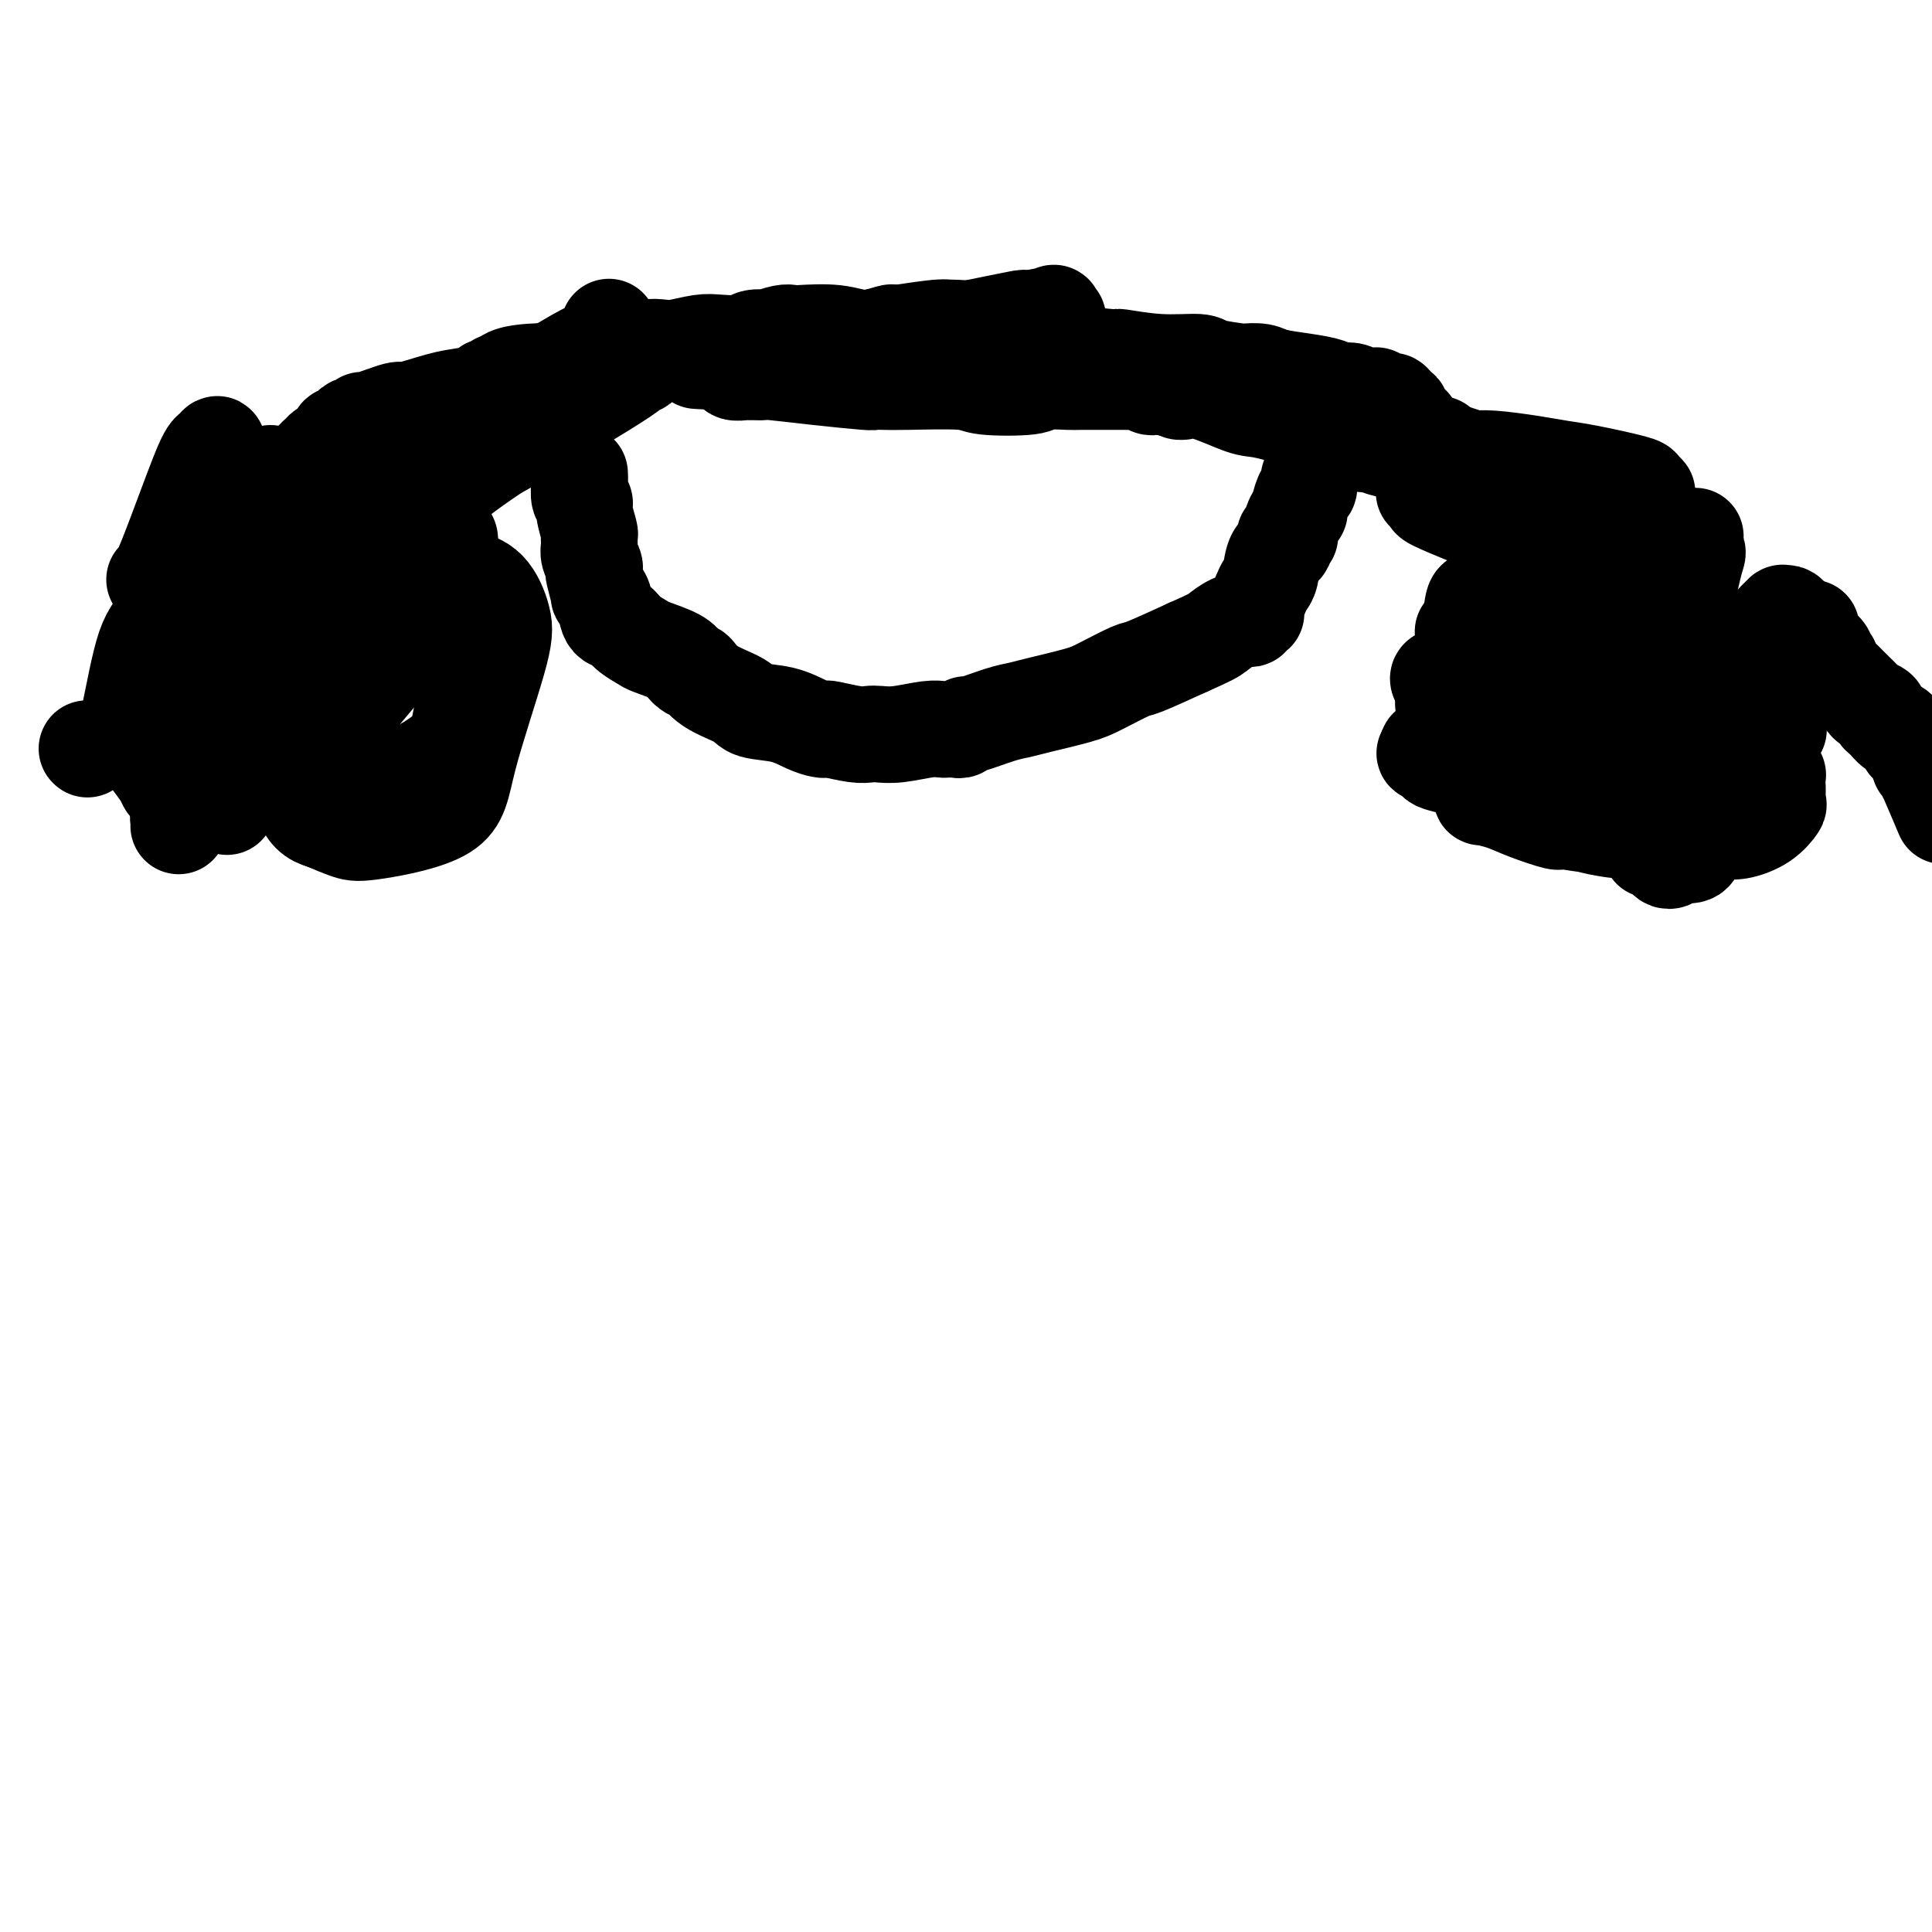 <svg viewBox='0 0 400 400' version='1.1' xmlns='http://www.w3.org/2000/svg' xmlns:xlink='http://www.w3.org/1999/xlink'><g fill='none' stroke='#000000' stroke-width='20' stroke-linecap='round' stroke-linejoin='round'><path d='M318,142c0.990,1.082 1.981,2.165 3,3c1.019,0.835 2.068,1.424 3,2c0.932,0.576 1.748,1.139 3,2c1.252,0.861 2.939,2.021 4,3c1.061,0.979 1.496,1.779 2,2c0.504,0.221 1.077,-0.136 1,0c-0.077,0.136 -0.805,0.765 -1,1c-0.195,0.235 0.144,0.075 0,0c-0.144,-0.075 -0.770,-0.065 -1,0c-0.230,0.065 -0.065,0.186 -1,0c-0.935,-0.186 -2.971,-0.680 -4,-1c-1.029,-0.320 -1.050,-0.468 -2,-1c-0.950,-0.532 -2.828,-1.449 -4,-2c-1.172,-0.551 -1.638,-0.735 -2,-1c-0.362,-0.265 -0.619,-0.611 -1,-1c-0.381,-0.389 -0.887,-0.822 -1,-1c-0.113,-0.178 0.166,-0.101 0,0c-0.166,0.101 -0.777,0.226 -1,0c-0.223,-0.226 -0.058,-0.802 0,-1c0.058,-0.198 0.010,-0.017 0,0c-0.010,0.017 0.018,-0.129 0,0c-0.018,0.129 -0.082,0.535 0,1c0.082,0.465 0.309,0.990 1,2c0.691,1.010 1.845,2.505 3,4'/><path d='M320,154c0.667,1.167 0.333,0.583 0,0'/><path d='M333,161c-0.808,-0.321 -1.617,-0.642 -2,-1c-0.383,-0.358 -0.342,-0.752 -1,-1c-0.658,-0.248 -2.016,-0.349 -3,-1c-0.984,-0.651 -1.594,-1.851 -3,-3c-1.406,-1.149 -3.608,-2.248 -5,-3c-1.392,-0.752 -1.975,-1.158 -3,-2c-1.025,-0.842 -2.491,-2.121 -4,-3c-1.509,-0.879 -3.062,-1.359 -4,-2c-0.938,-0.641 -1.262,-1.444 -2,-2c-0.738,-0.556 -1.892,-0.866 -2,-1c-0.108,-0.134 0.828,-0.091 1,0c0.172,0.091 -0.422,0.231 -1,0c-0.578,-0.231 -1.140,-0.832 -1,-1c0.140,-0.168 0.982,0.098 1,0c0.018,-0.098 -0.788,-0.559 -1,-1c-0.212,-0.441 0.169,-0.861 1,-1c0.831,-0.139 2.110,0.004 3,0c0.890,-0.004 1.390,-0.156 2,0c0.610,0.156 1.329,0.619 2,1c0.671,0.381 1.293,0.679 2,1c0.707,0.321 1.500,0.663 2,1c0.500,0.337 0.709,0.668 1,1c0.291,0.332 0.666,0.666 1,1c0.334,0.334 0.628,0.667 1,1c0.372,0.333 0.820,0.667 1,1c0.180,0.333 0.090,0.667 0,1'/><path d='M319,147c1.464,1.022 1.125,0.079 1,0c-0.125,-0.079 -0.034,0.708 0,1c0.034,0.292 0.012,0.089 0,0c-0.012,-0.089 -0.013,-0.062 0,0c0.013,0.062 0.039,0.161 0,0c-0.039,-0.161 -0.144,-0.582 -1,-1c-0.856,-0.418 -2.463,-0.834 -3,-1c-0.537,-0.166 -0.004,-0.083 0,0c0.004,0.083 -0.520,0.166 -1,0c-0.480,-0.166 -0.914,-0.581 -1,-1c-0.086,-0.419 0.177,-0.843 0,-1c-0.177,-0.157 -0.793,-0.045 -1,0c-0.207,0.045 -0.005,0.025 0,0c0.005,-0.025 -0.185,-0.056 0,0c0.185,0.056 0.747,0.200 1,0c0.253,-0.200 0.198,-0.744 1,-1c0.802,-0.256 2.462,-0.225 4,0c1.538,0.225 2.955,0.642 5,1c2.045,0.358 4.720,0.656 6,1c1.280,0.344 1.167,0.735 2,1c0.833,0.265 2.614,0.403 4,1c1.386,0.597 2.379,1.654 3,2c0.621,0.346 0.870,-0.020 1,0c0.130,0.020 0.140,0.425 1,1c0.860,0.575 2.571,1.320 4,2c1.429,0.680 2.575,1.296 4,2c1.425,0.704 3.128,1.495 5,2c1.872,0.505 3.914,0.723 5,1c1.086,0.277 1.215,0.613 2,1c0.785,0.387 2.224,0.825 3,1c0.776,0.175 0.888,0.088 1,0'/><path d='M365,159c5.597,2.351 2.090,1.230 1,1c-1.090,-0.230 0.237,0.431 1,1c0.763,0.569 0.963,1.046 1,2c0.037,0.954 -0.088,2.385 0,3c0.088,0.615 0.388,0.415 0,1c-0.388,0.585 -1.465,1.957 -3,3c-1.535,1.043 -3.527,1.758 -5,2c-1.473,0.242 -2.425,0.011 -3,0c-0.575,-0.011 -0.771,0.198 -1,0c-0.229,-0.198 -0.491,-0.802 -1,-1c-0.509,-0.198 -1.266,0.010 -2,-1c-0.734,-1.010 -1.444,-3.238 -2,-4c-0.556,-0.762 -0.956,-0.059 -1,-1c-0.044,-0.941 0.270,-3.528 1,-5c0.730,-1.472 1.878,-1.830 3,-3c1.122,-1.170 2.219,-3.151 3,-4c0.781,-0.849 1.246,-0.567 2,-1c0.754,-0.433 1.796,-1.580 3,-2c1.204,-0.420 2.569,-0.114 3,0c0.431,0.114 -0.073,0.034 0,0c0.073,-0.034 0.723,-0.023 1,0c0.277,0.023 0.179,0.059 0,0c-0.179,-0.059 -0.441,-0.214 0,0c0.441,0.214 1.583,0.798 2,1c0.417,0.202 0.108,0.021 0,0c-0.108,-0.021 -0.015,0.119 0,0c0.015,-0.119 -0.049,-0.496 0,-1c0.049,-0.504 0.209,-1.135 0,-2c-0.209,-0.865 -0.787,-1.964 -1,-3c-0.213,-1.036 -0.061,-2.010 0,-3c0.061,-0.990 0.030,-1.995 0,-3'/><path d='M367,139c-0.214,-1.867 -0.249,-0.535 0,0c0.249,0.535 0.782,0.274 1,0c0.218,-0.274 0.121,-0.560 0,-1c-0.121,-0.440 -0.267,-1.032 0,-1c0.267,0.032 0.948,0.689 1,1c0.052,0.311 -0.524,0.276 -1,1c-0.476,0.724 -0.852,2.205 -2,3c-1.148,0.795 -3.066,0.902 -4,1c-0.934,0.098 -0.882,0.185 -1,0c-0.118,-0.185 -0.406,-0.642 -1,-1c-0.594,-0.358 -1.495,-0.618 -1,-2c0.495,-1.382 2.384,-3.888 4,-6c1.616,-2.112 2.957,-3.832 4,-5c1.043,-1.168 1.786,-1.785 2,-2c0.214,-0.215 -0.102,-0.029 0,0c0.102,0.029 0.622,-0.100 1,0c0.378,0.100 0.614,0.428 1,1c0.386,0.572 0.921,1.388 1,2c0.079,0.612 -0.298,1.019 -1,2c-0.702,0.981 -1.730,2.536 -3,4c-1.270,1.464 -2.784,2.836 -4,4c-1.216,1.164 -2.135,2.121 -3,3c-0.865,0.879 -1.676,1.680 -2,2c-0.324,0.320 -0.162,0.160 0,0'/><path d='M375,130c-0.091,0.220 -0.182,0.440 0,1c0.182,0.560 0.636,1.460 1,2c0.364,0.540 0.637,0.720 1,1c0.363,0.280 0.814,0.662 1,1c0.186,0.338 0.105,0.633 0,1c-0.105,0.367 -0.236,0.805 0,1c0.236,0.195 0.838,0.148 1,0c0.162,-0.148 -0.118,-0.397 0,0c0.118,0.397 0.632,1.440 1,2c0.368,0.560 0.590,0.636 1,1c0.410,0.364 1.009,1.015 2,2c0.991,0.985 2.372,2.304 3,3c0.628,0.696 0.501,0.769 1,1c0.499,0.231 1.624,0.619 2,1c0.376,0.381 0.004,0.755 0,1c-0.004,0.245 0.360,0.361 1,1c0.640,0.639 1.557,1.801 2,2c0.443,0.199 0.413,-0.564 1,0c0.587,0.564 1.792,2.456 2,3c0.208,0.544 -0.582,-0.261 0,0c0.582,0.261 2.534,1.589 3,2c0.466,0.411 -0.556,-0.096 -1,0c-0.444,0.096 -0.312,0.795 0,1c0.312,0.205 0.803,-0.084 1,0c0.197,0.084 0.098,0.542 0,1'/><path d='M398,158c3.573,4.568 1.007,1.988 0,1c-1.007,-0.988 -0.455,-0.382 0,0c0.455,0.382 0.813,0.542 1,1c0.188,0.458 0.205,1.216 0,1c-0.205,-0.216 -0.632,-1.404 0,0c0.632,1.404 2.323,5.401 3,7c0.677,1.599 0.338,0.799 0,0'/><path d='M346,124c-0.002,1.269 -0.005,2.539 0,4c0.005,1.461 0.017,3.115 0,4c-0.017,0.885 -0.065,1.002 0,2c0.065,0.998 0.241,2.878 0,4c-0.241,1.122 -0.899,1.485 -1,2c-0.101,0.515 0.354,1.182 0,0c-0.354,-1.182 -1.518,-4.213 -2,-6c-0.482,-1.787 -0.283,-2.328 0,-4c0.283,-1.672 0.651,-4.473 1,-7c0.349,-2.527 0.679,-4.779 1,-6c0.321,-1.221 0.634,-1.412 1,-2c0.366,-0.588 0.786,-1.574 1,-2c0.214,-0.426 0.222,-0.293 1,0c0.778,0.293 2.325,0.744 3,1c0.675,0.256 0.476,0.316 0,2c-0.476,1.684 -1.230,4.992 -2,9c-0.770,4.008 -1.557,8.718 -2,11c-0.443,2.282 -0.541,2.138 -2,4c-1.459,1.862 -4.277,5.732 -9,9c-4.723,3.268 -11.349,5.934 -15,6c-3.651,0.066 -4.325,-2.467 -5,-5'/><path d='M316,150c-0.777,-1.558 -0.219,-2.954 0,-4c0.219,-1.046 0.100,-1.741 1,-6c0.900,-4.259 2.820,-12.083 4,-16c1.180,-3.917 1.622,-3.926 4,-6c2.378,-2.074 6.693,-6.212 10,-8c3.307,-1.788 5.607,-1.227 7,-1c1.393,0.227 1.880,0.118 2,0c0.120,-0.118 -0.126,-0.247 0,0c0.126,0.247 0.626,0.870 1,2c0.374,1.130 0.623,2.769 0,5c-0.623,2.231 -2.117,5.056 -4,7c-1.883,1.944 -4.155,3.009 -8,6c-3.845,2.991 -9.264,7.909 -12,10c-2.736,2.091 -2.788,1.356 -3,1c-0.212,-0.356 -0.585,-0.332 -1,-1c-0.415,-0.668 -0.871,-2.027 -1,-3c-0.129,-0.973 0.070,-1.558 0,-3c-0.070,-1.442 -0.410,-3.739 0,-6c0.410,-2.261 1.570,-4.486 2,-6c0.430,-1.514 0.130,-2.318 2,-3c1.870,-0.682 5.908,-1.243 8,-2c2.092,-0.757 2.237,-1.710 2,0c-0.237,1.710 -0.855,6.085 -2,9c-1.145,2.915 -2.818,4.372 -4,6c-1.182,1.628 -1.872,3.427 -3,6c-1.128,2.573 -2.695,5.921 -4,8c-1.305,2.079 -2.347,2.889 -4,3c-1.653,0.111 -3.917,-0.475 -5,-1c-1.083,-0.525 -0.984,-0.987 -2,-2c-1.016,-1.013 -3.147,-2.575 -3,-5c0.147,-2.425 2.574,-5.712 5,-9'/><path d='M308,131c1.164,-1.672 1.573,-1.351 3,-3c1.427,-1.649 3.871,-5.267 5,-7c1.129,-1.733 0.944,-1.580 1,-2c0.056,-0.420 0.352,-1.412 1,-2c0.648,-0.588 1.648,-0.771 2,-1c0.352,-0.229 0.056,-0.504 0,0c-0.056,0.504 0.128,1.787 0,3c-0.128,1.213 -0.566,2.356 -1,4c-0.434,1.644 -0.863,3.788 -1,5c-0.137,1.212 0.018,1.490 -1,2c-1.018,0.510 -3.208,1.252 -5,2c-1.792,0.748 -3.185,1.503 -4,2c-0.815,0.497 -1.052,0.737 -2,0c-0.948,-0.737 -2.605,-2.450 -3,-3c-0.395,-0.550 0.474,0.062 1,-1c0.526,-1.062 0.708,-3.797 1,-5c0.292,-1.203 0.694,-0.873 1,-1c0.306,-0.127 0.516,-0.710 1,-1c0.484,-0.290 1.241,-0.288 2,0c0.759,0.288 1.521,0.861 2,2c0.479,1.139 0.677,2.844 1,4c0.323,1.156 0.772,1.763 1,3c0.228,1.237 0.236,3.105 0,5c-0.236,1.895 -0.714,3.817 -1,5c-0.286,1.183 -0.378,1.628 -1,2c-0.622,0.372 -1.774,0.670 -3,1c-1.226,0.330 -2.528,0.691 -4,0c-1.472,-0.691 -3.116,-2.433 -4,-3c-0.884,-0.567 -1.007,0.040 -1,0c0.007,-0.040 0.145,-0.726 0,-1c-0.145,-0.274 -0.572,-0.137 -1,0'/><path d='M298,141c-0.750,-0.942 0.375,-1.297 3,-1c2.625,0.297 6.749,1.246 9,2c2.251,0.754 2.628,1.313 4,2c1.372,0.688 3.739,1.504 5,2c1.261,0.496 1.416,0.672 2,1c0.584,0.328 1.595,0.808 2,1c0.405,0.192 0.202,0.096 0,0'/><path d='M323,155c-0.585,-0.444 -1.169,-0.888 -4,-2c-2.831,-1.112 -7.907,-2.890 -11,-4c-3.093,-1.110 -4.202,-1.550 -5,-2c-0.798,-0.450 -1.286,-0.909 -2,-1c-0.714,-0.091 -1.653,0.187 -2,0c-0.347,-0.187 -0.102,-0.840 0,-1c0.102,-0.160 0.060,0.173 0,0c-0.060,-0.173 -0.137,-0.854 1,-1c1.137,-0.146 3.488,0.241 6,1c2.512,0.759 5.186,1.891 8,3c2.814,1.109 5.767,2.196 8,3c2.233,0.804 3.745,1.327 7,3c3.255,1.673 8.254,4.498 11,6c2.746,1.502 3.240,1.683 3,2c-0.240,0.317 -1.214,0.771 -2,1c-0.786,0.229 -1.385,0.234 -5,0c-3.615,-0.234 -10.247,-0.706 -13,-1c-2.753,-0.294 -1.627,-0.408 -2,-1c-0.373,-0.592 -2.244,-1.661 -3,-2c-0.756,-0.339 -0.395,0.052 -1,0c-0.605,-0.052 -2.174,-0.547 -3,-1c-0.826,-0.453 -0.907,-0.865 -1,-1c-0.093,-0.135 -0.196,0.008 0,0c0.196,-0.008 0.692,-0.167 1,0c0.308,0.167 0.429,0.660 1,1c0.571,0.340 1.592,0.526 3,1c1.408,0.474 3.204,1.237 5,2'/><path d='M323,161c3.443,1.201 7.551,2.704 11,4c3.449,1.296 6.237,2.385 8,3c1.763,0.615 2.499,0.754 3,1c0.501,0.246 0.767,0.598 1,1c0.233,0.402 0.431,0.856 0,1c-0.431,0.144 -1.493,-0.020 -4,0c-2.507,0.020 -6.458,0.223 -10,0c-3.542,-0.223 -6.673,-0.873 -8,-1c-1.327,-0.127 -0.849,0.268 -2,0c-1.151,-0.268 -3.933,-1.200 -6,-2c-2.067,-0.800 -3.421,-1.469 -5,-2c-1.579,-0.531 -3.383,-0.924 -4,-1c-0.617,-0.076 -0.045,0.164 0,0c0.045,-0.164 -0.436,-0.733 0,-1c0.436,-0.267 1.790,-0.233 3,0c1.210,0.233 2.275,0.665 3,1c0.725,0.335 1.111,0.573 2,1c0.889,0.427 2.282,1.044 5,2c2.718,0.956 6.761,2.250 10,3c3.239,0.750 5.674,0.955 7,1c1.326,0.045 1.544,-0.070 2,0c0.456,0.070 1.150,0.325 0,0c-1.150,-0.325 -4.145,-1.231 -7,-2c-2.855,-0.769 -5.572,-1.400 -7,-2c-1.428,-0.600 -1.567,-1.169 -3,-2c-1.433,-0.831 -4.158,-1.925 -7,-3c-2.842,-1.075 -5.800,-2.131 -9,-3c-3.200,-0.869 -6.641,-1.553 -8,-2c-1.359,-0.447 -0.635,-0.659 -1,-1c-0.365,-0.341 -1.819,-0.812 -2,-1c-0.181,-0.188 0.909,-0.094 2,0'/><path d='M297,156c-4.854,-2.587 3.013,-1.053 8,0c4.987,1.053 7.096,1.626 8,2c0.904,0.374 0.602,0.548 2,1c1.398,0.452 4.495,1.181 10,3c5.505,1.819 13.418,4.729 17,6c3.582,1.271 2.832,0.904 3,1c0.168,0.096 1.255,0.655 2,1c0.745,0.345 1.149,0.474 1,1c-0.149,0.526 -0.852,1.447 -1,2c-0.148,0.553 0.260,0.736 0,1c-0.260,0.264 -1.187,0.610 -2,1c-0.813,0.390 -1.511,0.826 -2,1c-0.489,0.174 -0.769,0.086 -1,0c-0.231,-0.086 -0.415,-0.171 0,0c0.415,0.171 1.428,0.597 2,1c0.572,0.403 0.703,0.784 1,1c0.297,0.216 0.759,0.268 1,0c0.241,-0.268 0.260,-0.855 1,-1c0.740,-0.145 2.199,0.153 3,0c0.801,-0.153 0.943,-0.758 1,-1c0.057,-0.242 0.028,-0.121 0,0'/><path d='M351,111c-1.086,0.039 -2.171,0.078 -3,0c-0.829,-0.078 -1.401,-0.273 -2,0c-0.599,0.273 -1.225,1.013 -3,1c-1.775,-0.013 -4.699,-0.778 -6,-1c-1.301,-0.222 -0.978,0.099 -2,0c-1.022,-0.099 -3.388,-0.619 -5,-1c-1.612,-0.381 -2.470,-0.623 -3,-1c-0.530,-0.377 -0.733,-0.890 -1,-1c-0.267,-0.110 -0.597,0.182 -1,0c-0.403,-0.182 -0.880,-0.837 -1,-1c-0.120,-0.163 0.118,0.165 0,0c-0.118,-0.165 -0.591,-0.822 -1,-1c-0.409,-0.178 -0.752,0.123 -1,0c-0.248,-0.123 -0.399,-0.670 -1,-1c-0.601,-0.330 -1.653,-0.442 -3,-1c-1.347,-0.558 -2.990,-1.562 -4,-2c-1.010,-0.438 -1.387,-0.310 -3,-1c-1.613,-0.690 -4.461,-2.197 -6,-3c-1.539,-0.803 -1.770,-0.901 -2,-1'/><path d='M303,97c-4.566,-2.175 -2.481,-1.113 -2,-1c0.481,0.113 -0.641,-0.722 -1,-1c-0.359,-0.278 0.044,0.003 0,0c-0.044,-0.003 -0.535,-0.290 -1,-1c-0.465,-0.710 -0.902,-1.843 -1,-2c-0.098,-0.157 0.145,0.662 0,1c-0.145,0.338 -0.676,0.195 -1,0c-0.324,-0.195 -0.441,-0.443 0,0c0.441,0.443 1.439,1.578 2,2c0.561,0.422 0.687,0.131 2,1c1.313,0.869 3.815,2.896 6,5c2.185,2.104 4.052,4.284 5,5c0.948,0.716 0.976,-0.033 1,0c0.024,0.033 0.045,0.846 0,1c-0.045,0.154 -0.157,-0.351 0,0c0.157,0.351 0.581,1.560 1,2c0.419,0.440 0.832,0.113 1,0c0.168,-0.113 0.090,-0.013 0,0c-0.090,0.013 -0.191,-0.062 -1,0c-0.809,0.062 -2.326,0.262 -4,0c-1.674,-0.262 -3.507,-0.984 -6,-2c-2.493,-1.016 -5.648,-2.326 -7,-3c-1.352,-0.674 -0.903,-0.713 -1,-1c-0.097,-0.287 -0.740,-0.823 -1,-1c-0.260,-0.177 -0.136,0.004 0,0c0.136,-0.004 0.284,-0.194 0,-1c-0.284,-0.806 -1.002,-2.227 0,-3c1.002,-0.773 3.722,-0.898 7,-1c3.278,-0.102 7.113,-0.181 9,0c1.887,0.181 1.825,0.623 4,1c2.175,0.377 6.588,0.688 11,1'/><path d='M326,99c6.646,0.560 7.761,1.460 9,2c1.239,0.540 2.603,0.719 3,1c0.397,0.281 -0.172,0.665 0,1c0.172,0.335 1.085,0.621 -1,1c-2.085,0.379 -7.170,0.852 -9,1c-1.830,0.148 -0.406,-0.030 0,0c0.406,0.030 -0.204,0.267 -2,0c-1.796,-0.267 -4.776,-1.037 -8,-2c-3.224,-0.963 -6.693,-2.117 -9,-3c-2.307,-0.883 -3.453,-1.494 -4,-2c-0.547,-0.506 -0.495,-0.906 -1,-1c-0.505,-0.094 -1.567,0.118 -2,0c-0.433,-0.118 -0.238,-0.565 0,-1c0.238,-0.435 0.520,-0.860 1,-1c0.480,-0.140 1.158,0.003 2,0c0.842,-0.003 1.848,-0.152 4,0c2.152,0.152 5.451,0.604 8,1c2.549,0.396 4.347,0.737 6,1c1.653,0.263 3.159,0.449 6,1c2.841,0.551 7.015,1.468 9,2c1.985,0.532 1.780,0.679 2,1c0.220,0.321 0.866,0.817 1,1c0.134,0.183 -0.244,0.053 -1,0c-0.756,-0.053 -1.890,-0.028 -4,0c-2.110,0.028 -5.195,0.060 -7,0c-1.805,-0.060 -2.331,-0.211 -5,-1c-2.669,-0.789 -7.480,-2.214 -10,-3c-2.520,-0.786 -2.748,-0.932 -6,-2c-3.252,-1.068 -9.530,-3.057 -12,-4c-2.470,-0.943 -1.134,-0.841 -1,-1c0.134,-0.159 -0.933,-0.580 -2,-1'/><path d='M293,90c-4.979,-2.126 -1.927,-1.942 -1,-2c0.927,-0.058 -0.272,-0.358 -1,-1c-0.728,-0.642 -0.984,-1.627 -1,-2c-0.016,-0.373 0.207,-0.134 0,0c-0.207,0.134 -0.843,0.162 -1,0c-0.157,-0.162 0.164,-0.513 0,-1c-0.164,-0.487 -0.813,-1.110 -1,-1c-0.187,0.110 0.090,0.954 0,1c-0.090,0.046 -0.545,-0.706 -1,-1c-0.455,-0.294 -0.909,-0.131 -1,0c-0.091,0.131 0.183,0.231 0,0c-0.183,-0.231 -0.822,-0.793 -1,-1c-0.178,-0.207 0.104,-0.059 0,0c-0.104,0.059 -0.595,0.030 -1,0c-0.405,-0.030 -0.724,-0.061 -1,0c-0.276,0.061 -0.508,0.212 -1,0c-0.492,-0.212 -1.244,-0.789 -2,-1c-0.756,-0.211 -1.515,-0.057 -2,0c-0.485,0.057 -0.694,0.015 -1,0c-0.306,-0.015 -0.708,-0.004 -1,0c-0.292,0.004 -0.473,0.002 -1,0c-0.527,-0.002 -1.398,-0.004 -2,0c-0.602,0.004 -0.934,0.015 -1,0c-0.066,-0.015 0.136,-0.057 0,0c-0.136,0.057 -0.609,0.211 -1,0c-0.391,-0.211 -0.699,-0.789 -1,-1c-0.301,-0.211 -0.594,-0.057 -1,0c-0.406,0.057 -0.923,0.015 -1,0c-0.077,-0.015 0.287,-0.004 0,0c-0.287,0.004 -1.225,0.001 -2,0c-0.775,-0.001 -1.388,-0.001 -2,0'/><path d='M264,80c-3.312,-0.630 -0.094,-0.704 -1,-1c-0.906,-0.296 -5.938,-0.815 -8,-1c-2.062,-0.185 -1.155,-0.035 -1,0c0.155,0.035 -0.444,-0.043 -2,0c-1.556,0.043 -4.070,0.208 -5,0c-0.930,-0.208 -0.275,-0.788 0,-1c0.275,-0.212 0.171,-0.057 0,0c-0.171,0.057 -0.408,0.015 -1,0c-0.592,-0.015 -1.539,-0.004 -2,0c-0.461,0.004 -0.438,0.001 -1,0c-0.562,-0.001 -1.711,0.001 -2,0c-0.289,-0.001 0.280,-0.004 0,0c-0.280,0.004 -1.409,0.016 -2,0c-0.591,-0.016 -0.645,-0.061 -1,0c-0.355,0.061 -1.012,0.226 -2,0c-0.988,-0.226 -2.307,-0.845 -3,-1c-0.693,-0.155 -0.761,0.155 -2,0c-1.239,-0.155 -3.651,-0.773 -5,-1c-1.349,-0.227 -1.636,-0.061 -3,0c-1.364,0.061 -3.804,0.017 -5,0c-1.196,-0.017 -1.147,-0.009 -1,0c0.147,0.009 0.390,0.017 0,0c-0.390,-0.017 -1.415,-0.061 -2,0c-0.585,0.061 -0.730,0.227 -2,0c-1.270,-0.227 -3.667,-0.845 -5,-1c-1.333,-0.155 -1.604,0.155 -3,0c-1.396,-0.155 -3.918,-0.773 -6,-1c-2.082,-0.227 -3.723,-0.061 -5,0c-1.277,0.061 -2.190,0.016 -3,0c-0.810,-0.016 -1.517,-0.005 -2,0c-0.483,0.005 -0.741,0.002 -1,0'/><path d='M188,73c-11.631,-1.083 -2.709,-0.290 0,0c2.709,0.290 -0.795,0.077 -2,0c-1.205,-0.077 -0.112,-0.020 0,0c0.112,0.020 -0.759,0.002 -1,0c-0.241,-0.002 0.147,0.014 0,0c-0.147,-0.014 -0.828,-0.056 -1,0c-0.172,0.056 0.164,0.211 0,0c-0.164,-0.211 -0.827,-0.789 -1,-1c-0.173,-0.211 0.144,-0.056 0,0c-0.144,0.056 -0.748,0.014 -1,0c-0.252,-0.014 -0.153,-0.000 0,0c0.153,0.000 0.360,-0.014 0,0c-0.360,0.014 -1.285,0.056 -1,0c0.285,-0.056 1.781,-0.211 4,0c2.219,0.211 5.160,0.787 7,1c1.840,0.213 2.579,0.061 4,0c1.421,-0.061 3.523,-0.031 7,0c3.477,0.031 8.327,0.065 11,0c2.673,-0.065 3.168,-0.228 6,0c2.832,0.228 8.000,0.849 10,1c2.000,0.151 0.831,-0.166 2,0c1.169,0.166 4.675,0.815 8,1c3.325,0.185 6.470,-0.095 8,0c1.530,0.095 1.446,0.564 3,1c1.554,0.436 4.746,0.838 6,1c1.254,0.162 0.571,0.085 1,0c0.429,-0.085 1.971,-0.177 3,0c1.029,0.177 1.544,0.625 3,1c1.456,0.375 3.854,0.678 6,1c2.146,0.322 4.042,0.663 5,1c0.958,0.337 0.979,0.668 1,1'/><path d='M276,81c5.376,1.416 4.816,1.957 5,2c0.184,0.043 1.111,-0.411 2,0c0.889,0.411 1.740,1.687 2,2c0.260,0.313 -0.070,-0.337 0,0c0.070,0.337 0.540,1.662 1,2c0.460,0.338 0.912,-0.312 1,0c0.088,0.312 -0.187,1.585 0,2c0.187,0.415 0.835,-0.029 1,0c0.165,0.029 -0.153,0.530 0,1c0.153,0.470 0.777,0.910 1,1c0.223,0.090 0.046,-0.168 0,0c-0.046,0.168 0.040,0.763 0,1c-0.040,0.237 -0.206,0.116 0,0c0.206,-0.116 0.785,-0.228 1,0c0.215,0.228 0.067,0.794 0,1c-0.067,0.206 -0.053,0.051 0,0c0.053,-0.051 0.147,0.001 0,0c-0.147,-0.001 -0.533,-0.054 -1,0c-0.467,0.054 -1.014,0.216 -2,0c-0.986,-0.216 -2.410,-0.811 -3,-1c-0.590,-0.189 -0.344,0.029 -1,0c-0.656,-0.029 -2.212,-0.306 -4,-1c-1.788,-0.694 -3.807,-1.804 -7,-3c-3.193,-1.196 -7.559,-2.478 -10,-3c-2.441,-0.522 -2.958,-0.282 -5,-1c-2.042,-0.718 -5.608,-2.392 -8,-3c-2.392,-0.608 -3.611,-0.149 -4,0c-0.389,0.149 0.050,-0.012 0,0c-0.050,0.012 -0.590,0.195 -1,0c-0.410,-0.195 -0.688,-0.770 -1,-1c-0.312,-0.230 -0.656,-0.115 -1,0'/><path d='M242,80c-7.604,-1.858 -2.616,-0.502 -1,0c1.616,0.502 -0.142,0.148 -1,0c-0.858,-0.148 -0.815,-0.092 -1,0c-0.185,0.092 -0.597,0.221 -1,0c-0.403,-0.221 -0.798,-0.791 -1,-1c-0.202,-0.209 -0.211,-0.056 -1,0c-0.789,0.056 -2.359,0.014 -3,0c-0.641,-0.014 -0.353,-0.000 -2,0c-1.647,0.000 -5.229,-0.013 -7,0c-1.771,0.013 -1.730,0.052 -3,0c-1.270,-0.052 -3.852,-0.196 -5,0c-1.148,0.196 -0.863,0.732 -3,1c-2.137,0.268 -6.696,0.268 -9,0c-2.304,-0.268 -2.354,-0.803 -5,-1c-2.646,-0.197 -7.887,-0.056 -11,0c-3.113,0.056 -4.099,0.025 -5,0c-0.901,-0.025 -1.718,-0.045 -2,0c-0.282,0.045 -0.028,0.156 -2,0c-1.972,-0.156 -6.169,-0.578 -10,-1c-3.831,-0.422 -7.298,-0.846 -9,-1c-1.702,-0.154 -1.641,-0.040 -2,0c-0.359,0.040 -1.139,0.007 -2,0c-0.861,-0.007 -1.804,0.012 -2,0c-0.196,-0.012 0.354,-0.056 0,0c-0.354,0.056 -1.611,0.212 -2,0c-0.389,-0.212 0.092,-0.792 0,-1c-0.092,-0.208 -0.757,-0.046 -1,0c-0.243,0.046 -0.066,-0.026 0,0c0.066,0.026 0.019,0.150 0,0c-0.019,-0.150 -0.009,-0.575 0,-1'/><path d='M151,75c-13.849,-0.726 -2.971,-0.042 2,0c4.971,0.042 4.036,-0.556 4,-1c-0.036,-0.444 0.826,-0.732 3,-1c2.174,-0.268 5.658,-0.517 9,-1c3.342,-0.483 6.541,-1.201 11,-2c4.459,-0.799 10.179,-1.678 13,-2c2.821,-0.322 2.742,-0.087 4,0c1.258,0.087 3.853,0.027 5,0c1.147,-0.027 0.846,-0.021 1,0c0.154,0.021 0.763,0.058 1,0c0.237,-0.058 0.101,-0.212 0,0c-0.101,0.212 -0.167,0.789 0,1c0.167,0.211 0.565,0.057 1,0c0.435,-0.057 0.905,-0.015 1,0c0.095,0.015 -0.186,0.004 0,0c0.186,-0.004 0.839,-0.001 1,0c0.161,0.001 -0.168,0.000 0,0c0.168,-0.000 0.834,-0.000 1,0c0.166,0.000 -0.169,0.001 0,0c0.169,-0.001 0.843,-0.003 1,0c0.157,0.003 -0.204,0.011 0,0c0.204,-0.011 0.973,-0.040 1,0c0.027,0.040 -0.689,0.150 0,0c0.689,-0.150 2.782,-0.561 4,-1c1.218,-0.439 1.561,-0.906 2,-1c0.439,-0.094 0.972,0.184 1,0c0.028,-0.184 -0.451,-0.831 0,-1c0.451,-0.169 1.832,0.140 2,0c0.168,-0.140 -0.878,-0.730 -1,-1c-0.122,-0.270 0.679,-0.220 0,0c-0.679,0.220 -2.840,0.610 -5,1'/><path d='M213,66c-0.846,-0.199 -0.960,-0.198 -2,0c-1.040,0.198 -3.005,0.593 -5,1c-1.995,0.407 -4.020,0.827 -5,1c-0.980,0.173 -0.914,0.099 -2,0c-1.086,-0.099 -3.322,-0.223 -5,0c-1.678,0.223 -2.797,0.792 -4,1c-1.203,0.208 -2.490,0.054 -3,0c-0.510,-0.054 -0.242,-0.010 0,0c0.242,0.010 0.459,-0.015 0,0c-0.459,0.015 -1.594,0.071 -2,0c-0.406,-0.071 -0.083,-0.267 -1,0c-0.917,0.267 -3.073,0.999 -5,1c-1.927,0.001 -3.625,-0.728 -6,-1c-2.375,-0.272 -5.429,-0.087 -7,0c-1.571,0.087 -1.661,0.075 -2,0c-0.339,-0.075 -0.927,-0.212 -2,0c-1.073,0.212 -2.629,0.775 -3,1c-0.371,0.225 0.444,0.112 0,0c-0.444,-0.112 -2.146,-0.222 -3,0c-0.854,0.222 -0.861,0.778 -2,1c-1.139,0.222 -3.411,0.111 -5,0c-1.589,-0.111 -2.495,-0.222 -4,0c-1.505,0.222 -3.609,0.778 -5,1c-1.391,0.222 -2.070,0.112 -3,0c-0.930,-0.112 -2.110,-0.224 -3,0c-0.890,0.224 -1.489,0.785 -2,1c-0.511,0.215 -0.935,0.082 -1,0c-0.065,-0.082 0.230,-0.115 0,0c-0.230,0.115 -0.985,0.377 -3,1c-2.015,0.623 -5.290,1.607 -7,2c-1.710,0.393 -1.855,0.197 -2,0'/><path d='M119,76c-15.222,1.785 -6.278,1.248 -4,1c2.278,-0.248 -2.110,-0.206 -5,0c-2.890,0.206 -4.280,0.576 -5,1c-0.720,0.424 -0.768,0.901 -1,1c-0.232,0.099 -0.649,-0.180 -1,0c-0.351,0.180 -0.638,0.820 -1,1c-0.362,0.180 -0.799,-0.101 -1,0c-0.201,0.101 -0.167,0.585 -1,1c-0.833,0.415 -2.532,0.760 -4,1c-1.468,0.240 -2.704,0.375 -5,1c-2.296,0.625 -5.653,1.740 -7,2c-1.347,0.260 -0.686,-0.337 -2,0c-1.314,0.337 -4.604,1.606 -6,2c-1.396,0.394 -0.899,-0.088 -1,0c-0.101,0.088 -0.800,0.746 -1,1c-0.200,0.254 0.100,0.106 0,0c-0.100,-0.106 -0.601,-0.169 -1,0c-0.399,0.169 -0.697,0.570 -1,1c-0.303,0.430 -0.610,0.889 -1,1c-0.390,0.111 -0.864,-0.125 -1,0c-0.136,0.125 0.065,0.610 0,1c-0.065,0.390 -0.397,0.684 -1,1c-0.603,0.316 -1.478,0.652 -2,1c-0.522,0.348 -0.690,0.707 -1,1c-0.310,0.293 -0.760,0.519 -1,1c-0.240,0.481 -0.268,1.219 -1,2c-0.732,0.781 -2.169,1.607 -3,2c-0.831,0.393 -1.058,0.353 -2,1c-0.942,0.647 -2.600,1.982 -4,3c-1.400,1.018 -2.543,1.719 -4,3c-1.457,1.281 -3.229,3.140 -5,5'/><path d='M46,111c-4.626,4.237 -2.690,3.329 -2,3c0.690,-0.329 0.135,-0.080 0,0c-0.135,0.080 0.150,-0.008 0,0c-0.150,0.008 -0.734,0.112 -1,-1c-0.266,-1.112 -0.214,-3.441 0,-5c0.214,-1.559 0.590,-2.347 1,-5c0.410,-2.653 0.852,-7.169 1,-9c0.148,-1.831 0.000,-0.977 0,-1c-0.000,-0.023 0.147,-0.923 0,-1c-0.147,-0.077 -0.589,0.669 -1,1c-0.411,0.331 -0.790,0.246 -2,3c-1.210,2.754 -3.252,8.346 -5,13c-1.748,4.654 -3.201,8.368 -4,10c-0.799,1.632 -0.942,1.180 -1,1c-0.058,-0.180 -0.029,-0.090 0,0'/><path d='M18,155c0.000,0.000 0.100,0.100 0.1,0.1'/><path d='M39,152c0.000,0.000 0.100,0.100 0.1,0.1'/><path d='M56,98c0.000,0.000 0.100,0.100 0.1,0.1'/><path d='M38,157c0.113,2.022 0.226,4.045 0,6c-0.226,1.955 -0.793,3.844 -1,5c-0.207,1.156 -0.056,1.581 0,2c0.056,0.419 0.016,0.834 0,1c-0.016,0.166 -0.008,0.083 0,0'/><path d='M47,167c0.725,-2.228 1.450,-4.457 3,-8c1.550,-3.543 3.926,-8.401 6,-12c2.074,-3.599 3.847,-5.940 6,-10c2.153,-4.060 4.686,-9.840 6,-13c1.314,-3.160 1.409,-3.699 4,-5c2.591,-1.301 7.677,-3.363 12,-4c4.323,-0.637 7.883,0.151 10,2c2.117,1.849 2.789,4.758 3,6c0.211,1.242 -0.041,0.818 0,3c0.041,2.182 0.373,6.970 0,12c-0.373,5.030 -1.451,10.302 -2,13c-0.549,2.698 -0.567,2.823 -2,4c-1.433,1.177 -4.280,3.408 -8,5c-3.720,1.592 -8.313,2.546 -11,3c-2.687,0.454 -3.469,0.408 -4,0c-0.531,-0.408 -0.811,-1.180 -1,-2c-0.189,-0.820 -0.288,-1.690 -1,-3c-0.712,-1.310 -2.036,-3.059 -1,-8c1.036,-4.941 4.433,-13.072 7,-17c2.567,-3.928 4.302,-3.651 8,-5c3.698,-1.349 9.357,-4.324 12,-6c2.643,-1.676 2.271,-2.051 3,-2c0.729,0.051 2.561,0.530 4,2c1.439,1.470 2.485,3.932 3,6c0.515,2.068 0.498,3.743 -1,9c-1.498,5.257 -4.479,14.097 -6,20c-1.521,5.903 -1.583,8.871 -5,11c-3.417,2.129 -10.189,3.419 -14,4c-3.811,0.581 -4.660,0.452 -6,0c-1.340,-0.452 -3.170,-1.226 -5,-2'/><path d='M67,170c-2.501,-0.712 -3.255,-1.491 -5,-5c-1.745,-3.509 -4.482,-9.746 -6,-13c-1.518,-3.254 -1.817,-3.523 -2,-6c-0.183,-2.477 -0.252,-7.162 1,-11c1.252,-3.838 3.824,-6.828 6,-10c2.176,-3.172 3.957,-6.525 5,-8c1.043,-1.475 1.347,-1.072 2,-2c0.653,-0.928 1.656,-3.188 3,-5c1.344,-1.812 3.030,-3.175 7,-3c3.970,0.175 10.223,1.889 13,3c2.777,1.111 2.076,1.619 2,3c-0.076,1.381 0.473,3.634 1,5c0.527,1.366 1.034,1.843 -4,8c-5.034,6.157 -15.608,17.993 -20,24c-4.392,6.007 -2.602,6.184 -6,8c-3.398,1.816 -11.985,5.271 -17,7c-5.015,1.729 -6.459,1.733 -8,1c-1.541,-0.733 -3.178,-2.203 -4,-3c-0.822,-0.797 -0.829,-0.922 -1,-3c-0.171,-2.078 -0.506,-6.110 0,-10c0.506,-3.890 1.851,-7.639 3,-12c1.149,-4.361 2.101,-9.333 3,-12c0.899,-2.667 1.747,-3.030 5,-5c3.253,-1.970 8.913,-5.549 13,-7c4.087,-1.451 6.601,-0.774 8,0c1.399,0.774 1.681,1.646 2,2c0.319,0.354 0.674,0.192 1,2c0.326,1.808 0.624,5.588 0,11c-0.624,5.412 -2.168,12.457 -7,18c-4.832,5.543 -12.952,9.584 -17,12c-4.048,2.416 -4.024,3.208 -4,4'/><path d='M41,163c-3.922,3.323 -3.226,3.631 -5,1c-1.774,-2.631 -6.019,-8.201 -8,-11c-1.981,-2.799 -1.697,-2.825 -1,-6c0.697,-3.175 1.808,-9.498 3,-13c1.192,-3.502 2.466,-4.184 4,-7c1.534,-2.816 3.329,-7.766 6,-12c2.671,-4.234 6.218,-7.752 11,-10c4.782,-2.248 10.799,-3.226 14,-4c3.201,-0.774 3.587,-1.343 5,-2c1.413,-0.657 3.855,-1.400 6,-1c2.145,0.400 3.995,1.944 5,3c1.005,1.056 1.166,1.626 1,3c-0.166,1.374 -0.660,3.553 -2,6c-1.340,2.447 -3.527,5.163 -5,7c-1.473,1.837 -2.232,2.794 -3,4c-0.768,1.206 -1.545,2.660 -2,3c-0.455,0.340 -0.588,-0.433 -1,-1c-0.412,-0.567 -1.102,-0.927 1,-4c2.102,-3.073 6.997,-8.859 12,-14c5.003,-5.141 10.115,-9.638 12,-12c1.885,-2.362 0.544,-2.590 5,-6c4.456,-3.410 14.711,-10.001 20,-13c5.289,-2.999 5.613,-2.407 6,-3c0.387,-0.593 0.837,-2.371 1,-3c0.163,-0.629 0.040,-0.109 0,0c-0.040,0.109 0.002,-0.194 0,0c-0.002,0.194 -0.047,0.883 0,1c0.047,0.117 0.188,-0.340 0,1c-0.188,1.340 -0.704,4.476 -1,6c-0.296,1.524 -0.370,1.435 -1,2c-0.630,0.565 -1.815,1.782 -3,3'/><path d='M121,81c-1.192,2.646 -1.671,2.762 -2,3c-0.329,0.238 -0.507,0.597 -1,1c-0.493,0.403 -1.300,0.850 -2,1c-0.700,0.150 -1.294,0.004 -1,0c0.294,-0.004 1.474,0.136 2,0c0.526,-0.136 0.397,-0.547 1,-1c0.603,-0.453 1.938,-0.949 3,-2c1.062,-1.051 1.851,-2.656 4,-4c2.149,-1.344 5.659,-2.427 7,-3c1.341,-0.573 0.514,-0.637 1,-1c0.486,-0.363 2.287,-1.026 2,-1c-0.287,0.026 -2.662,0.742 -3,1c-0.338,0.258 1.359,0.059 -3,3c-4.359,2.941 -14.775,9.022 -20,12c-5.225,2.978 -5.258,2.852 -7,4c-1.742,1.148 -5.194,3.568 -7,5c-1.806,1.432 -1.967,1.875 -2,2c-0.033,0.125 0.061,-0.068 0,0c-0.061,0.068 -0.276,0.397 0,0c0.276,-0.397 1.043,-1.519 3,-3c1.957,-1.481 5.104,-3.322 6,-4c0.896,-0.678 -0.458,-0.194 -1,0c-0.542,0.194 -0.271,0.097 0,0'/><path d='M120,98c0.033,0.528 0.065,1.056 0,2c-0.065,0.944 -0.228,2.304 0,3c0.228,0.696 0.846,0.726 1,1c0.154,0.274 -0.155,0.791 0,2c0.155,1.209 0.774,3.111 1,4c0.226,0.889 0.060,0.766 0,1c-0.060,0.234 -0.012,0.826 0,1c0.012,0.174 -0.011,-0.069 0,0c0.011,0.069 0.054,0.449 0,1c-0.054,0.551 -0.207,1.273 0,2c0.207,0.727 0.772,1.459 1,2c0.228,0.541 0.117,0.891 0,1c-0.117,0.109 -0.239,-0.023 0,1c0.239,1.023 0.841,3.201 1,4c0.159,0.799 -0.124,0.220 0,0c0.124,-0.220 0.657,-0.080 1,1c0.343,1.080 0.498,3.101 1,4c0.502,0.899 1.353,0.678 2,1c0.647,0.322 1.090,1.189 2,2c0.910,0.811 2.285,1.568 3,2c0.715,0.432 0.769,0.539 2,1c1.231,0.461 3.637,1.274 5,2c1.363,0.726 1.681,1.363 2,2'/><path d='M142,138c2.424,1.476 0.485,0.167 0,0c-0.485,-0.167 0.486,0.810 1,1c0.514,0.190 0.573,-0.406 1,0c0.427,0.406 1.223,1.814 3,3c1.777,1.186 4.535,2.150 6,3c1.465,0.850 1.636,1.587 3,2c1.364,0.413 3.920,0.502 6,1c2.080,0.498 3.684,1.405 5,2c1.316,0.595 2.345,0.877 3,1c0.655,0.123 0.937,0.085 1,0c0.063,-0.085 -0.093,-0.218 1,0c1.093,0.218 3.433,0.787 5,1c1.567,0.213 2.360,0.071 3,0c0.640,-0.071 1.127,-0.072 2,0c0.873,0.072 2.132,0.215 4,0c1.868,-0.215 4.346,-0.790 6,-1c1.654,-0.210 2.484,-0.055 3,0c0.516,0.055 0.717,0.011 1,0c0.283,-0.011 0.649,0.013 1,0c0.351,-0.013 0.688,-0.063 1,0c0.312,0.063 0.601,0.238 1,0c0.399,-0.238 0.910,-0.889 1,-1c0.090,-0.111 -0.240,0.318 1,0c1.240,-0.318 4.051,-1.382 6,-2c1.949,-0.618 3.037,-0.790 4,-1c0.963,-0.210 1.800,-0.460 4,-1c2.200,-0.540 5.764,-1.371 8,-2c2.236,-0.629 3.146,-1.055 5,-2c1.854,-0.945 4.653,-2.408 6,-3c1.347,-0.592 1.242,-0.312 3,-1c1.758,-0.688 5.379,-2.344 9,-4'/><path d='M246,134c4.785,-2.121 5.248,-2.424 6,-3c0.752,-0.576 1.794,-1.426 3,-2c1.206,-0.574 2.576,-0.871 3,-1c0.424,-0.129 -0.097,-0.088 0,0c0.097,0.088 0.814,0.224 1,0c0.186,-0.224 -0.157,-0.809 0,-1c0.157,-0.191 0.816,0.012 1,0c0.184,-0.012 -0.107,-0.237 0,-1c0.107,-0.763 0.611,-2.063 1,-3c0.389,-0.937 0.664,-1.513 1,-2c0.336,-0.487 0.735,-0.887 1,-2c0.265,-1.113 0.396,-2.940 1,-4c0.604,-1.060 1.681,-1.352 2,-2c0.319,-0.648 -0.121,-1.652 0,-2c0.121,-0.348 0.802,-0.042 1,0c0.198,0.042 -0.088,-0.182 0,-1c0.088,-0.818 0.549,-2.232 1,-3c0.451,-0.768 0.890,-0.892 1,-1c0.110,-0.108 -0.111,-0.202 0,-1c0.111,-0.798 0.553,-2.301 1,-3c0.447,-0.699 0.900,-0.596 1,-1c0.100,-0.404 -0.152,-1.317 0,-2c0.152,-0.683 0.706,-1.136 1,-2c0.294,-0.864 0.326,-2.139 1,-4c0.674,-1.861 1.989,-4.309 3,-6c1.011,-1.691 1.717,-2.626 2,-3c0.283,-0.374 0.141,-0.187 0,0'/></g>
</svg>